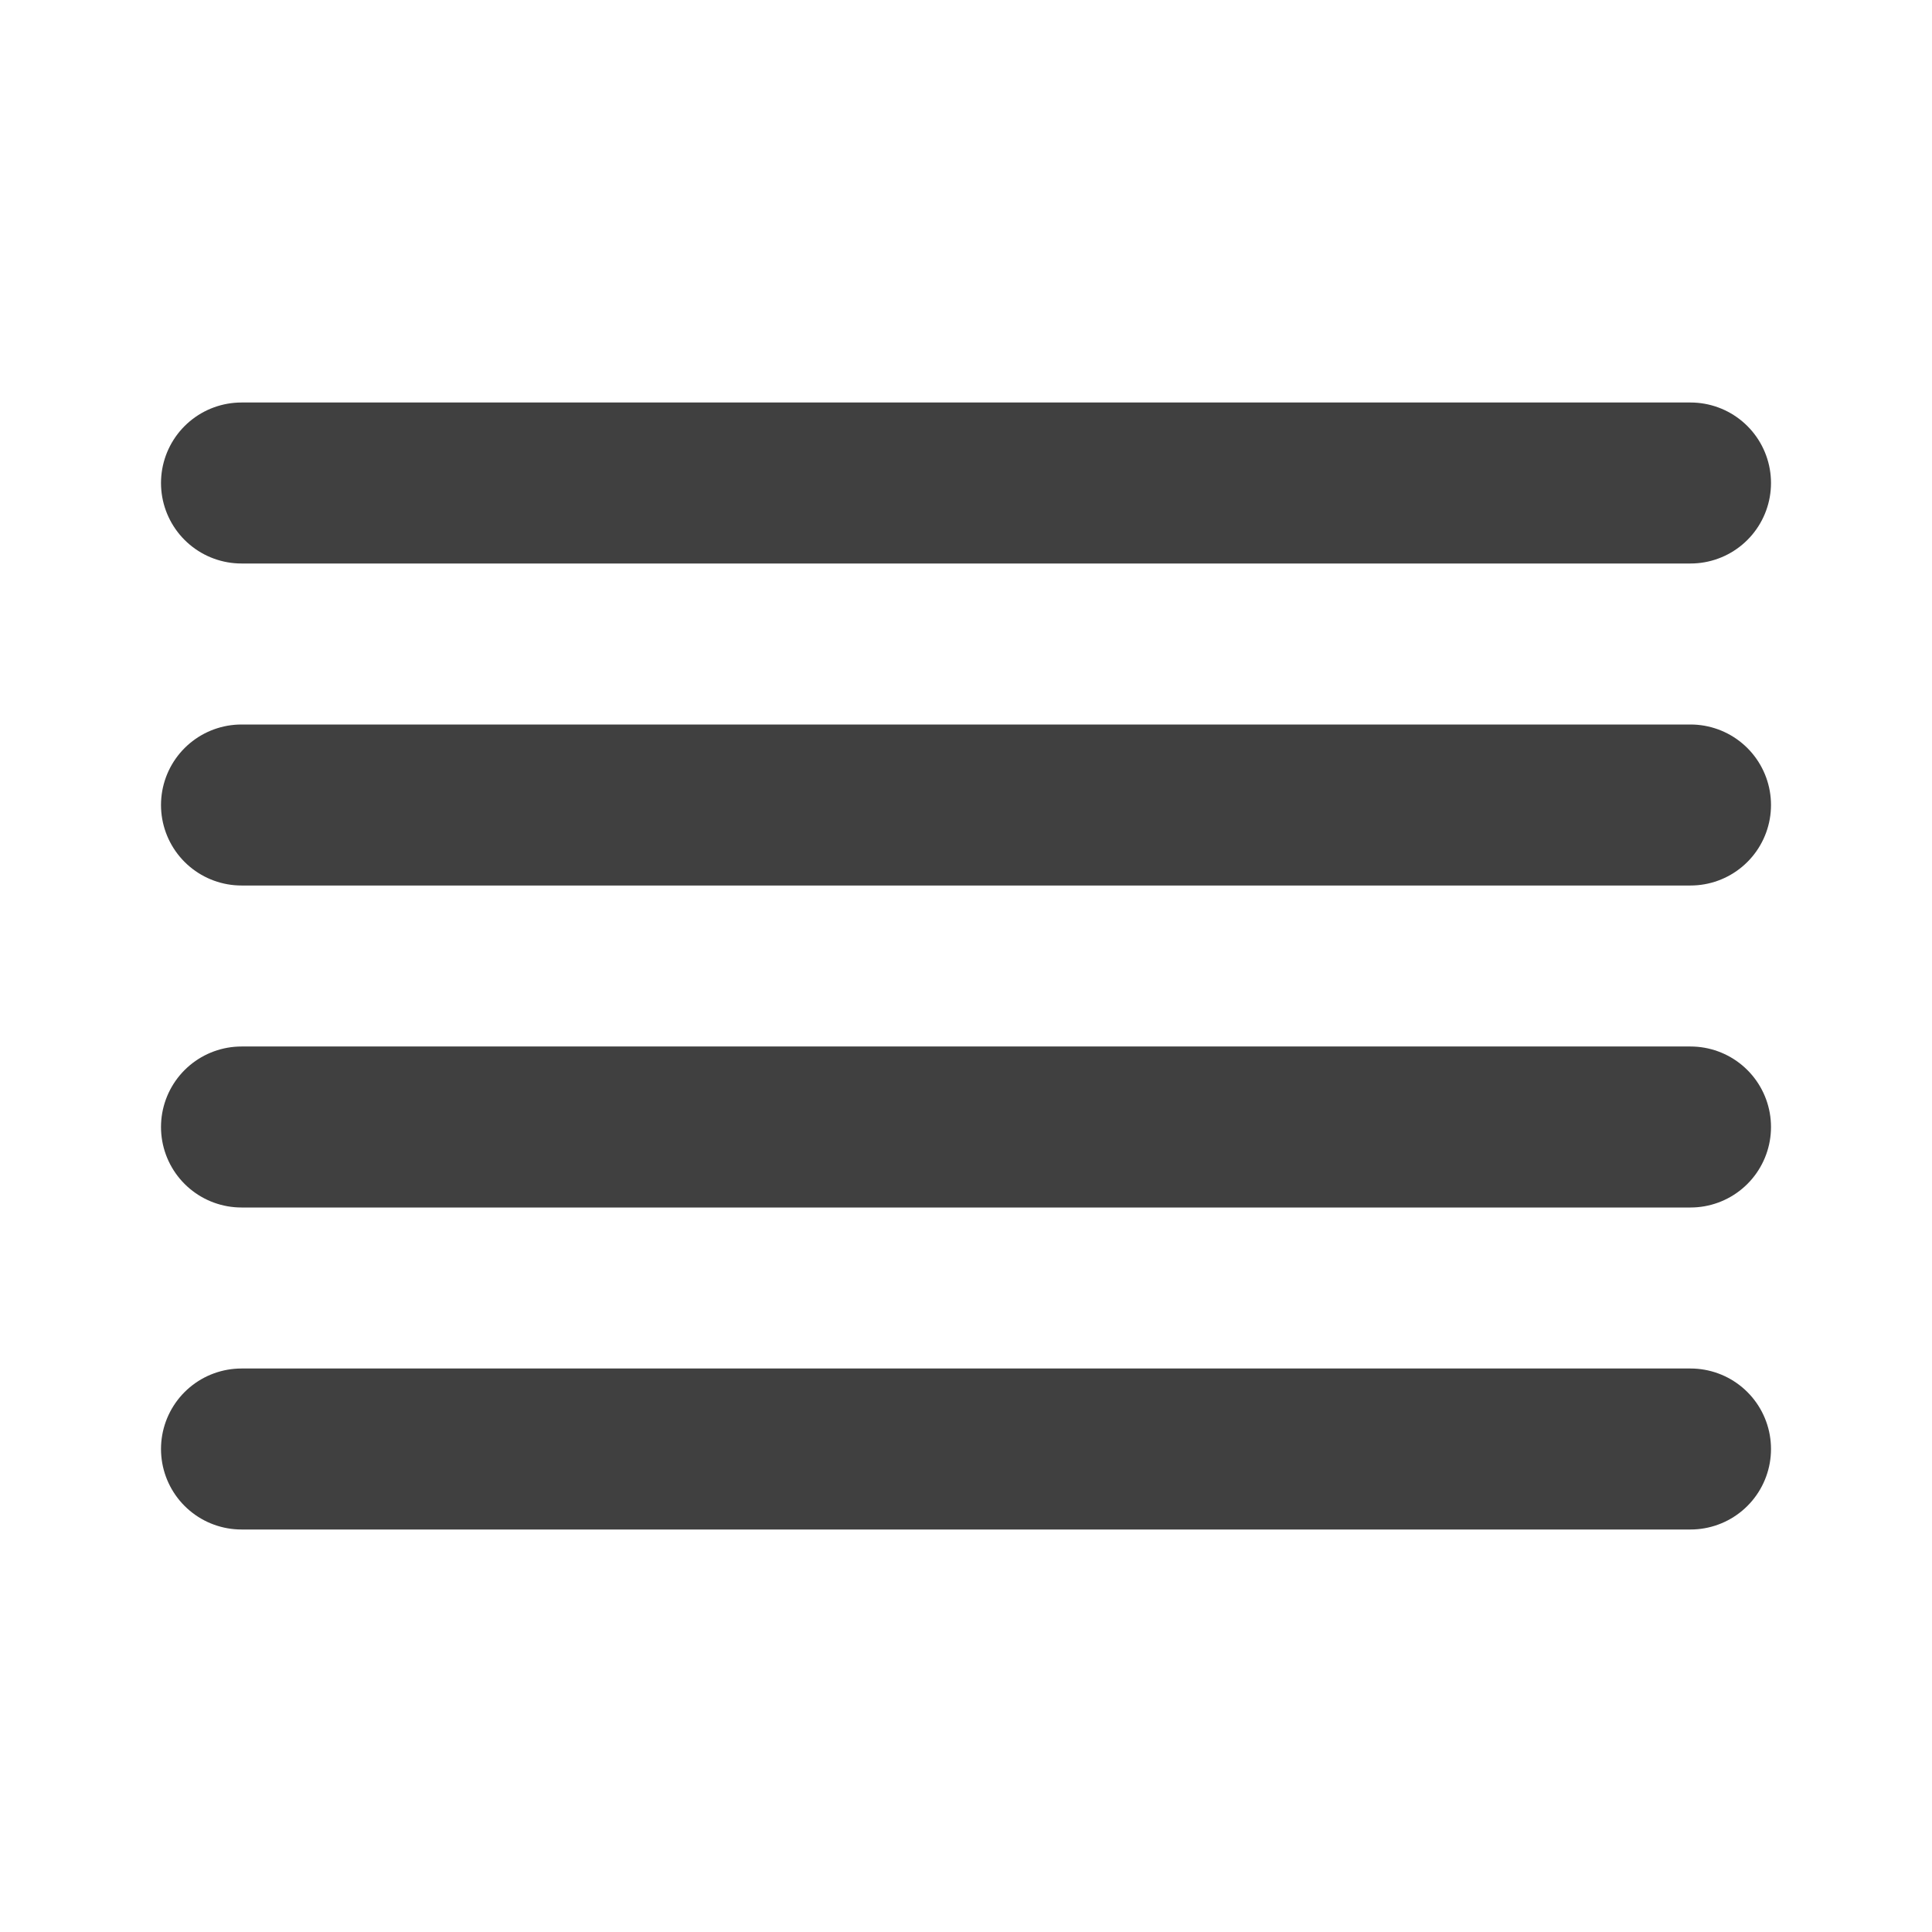 <svg width="24" height="24" viewBox="0 0 24 24" fill="none" xmlns="http://www.w3.org/2000/svg">
<g id="align-justify">
<path id="Vector" d="M21 10H3" stroke="#404040" stroke-width="2" stroke-linecap="round" stroke-linejoin="round"/>
<path id="Vector_2" d="M21 6H3" stroke="#404040" stroke-width="2" stroke-linecap="round" stroke-linejoin="round"/>
<path id="Vector_3" d="M21 14H3" stroke="#404040" stroke-width="2" stroke-linecap="round" stroke-linejoin="round"/>
<path id="Vector_4" d="M21 18H3" stroke="#404040" stroke-width="2" stroke-linecap="round" stroke-linejoin="round"/>
</g>
</svg>

